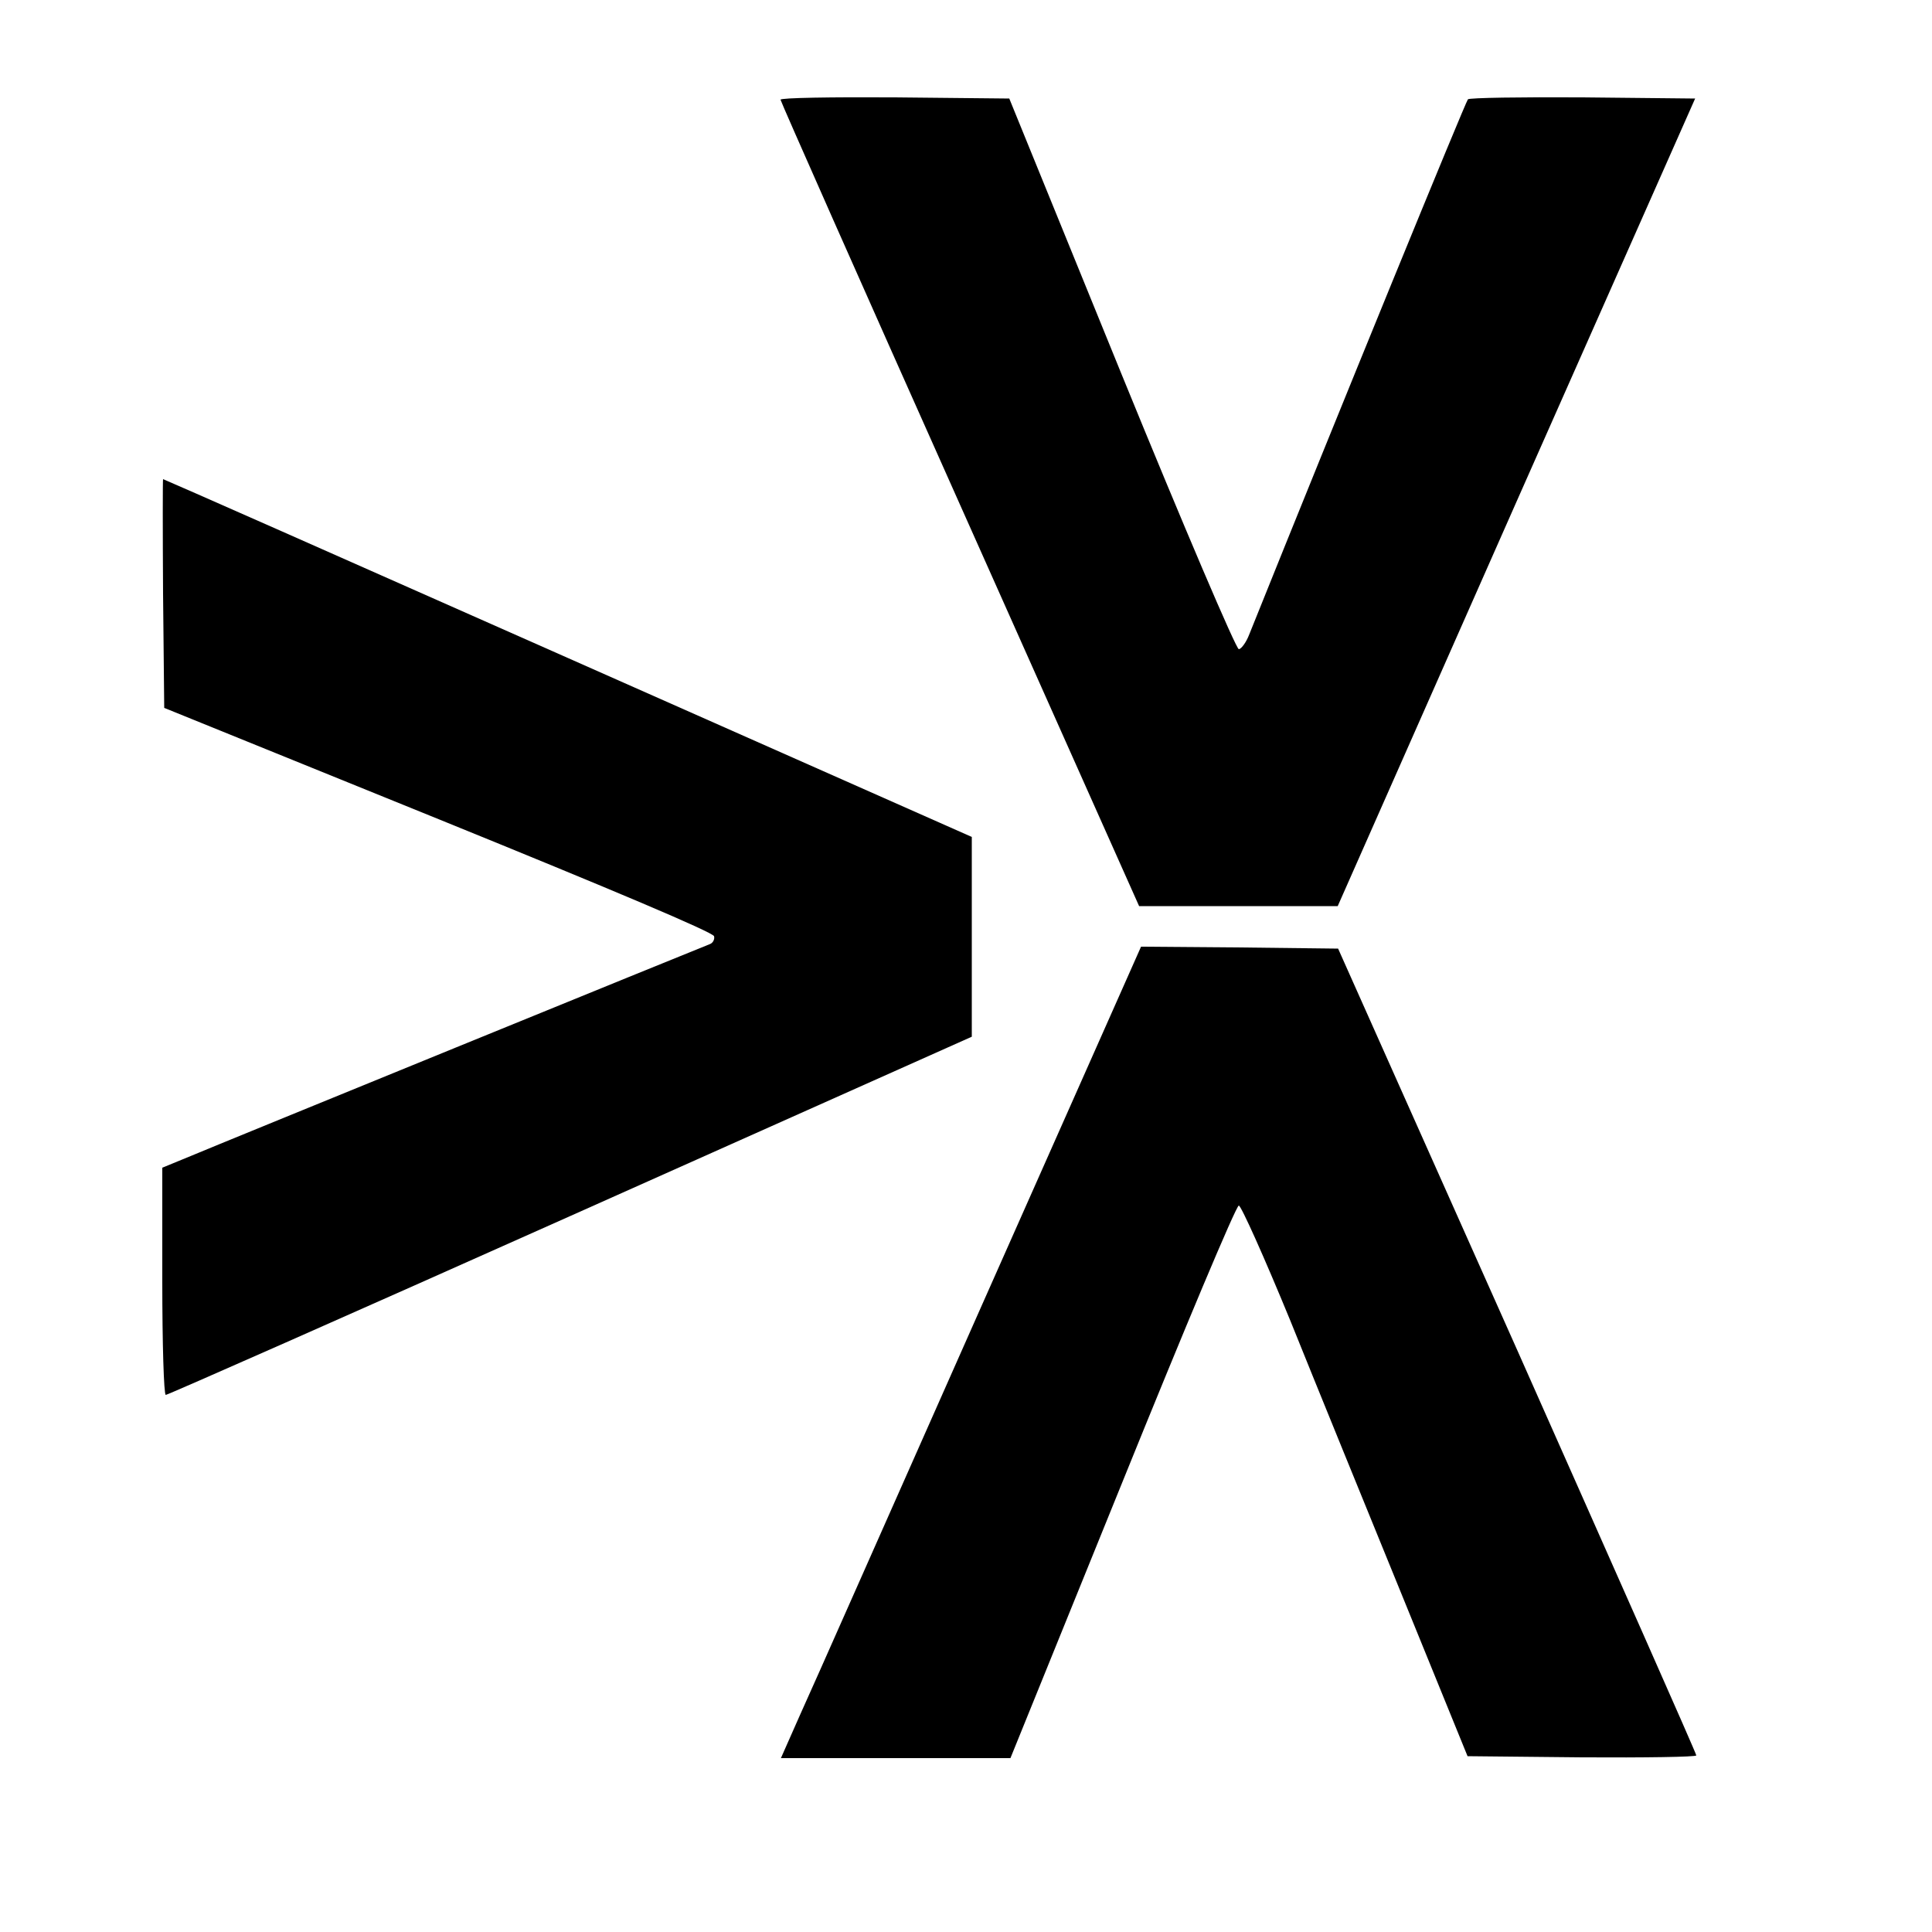 <?xml version="1.0" standalone="no"?>
<!DOCTYPE svg PUBLIC "-//W3C//DTD SVG 20010904//EN"
 "http://www.w3.org/TR/2001/REC-SVG-20010904/DTD/svg10.dtd">
<svg version="1.0" xmlns="http://www.w3.org/2000/svg"
 width="500pt" height="500pt" viewBox="0 0 500 500"
 preserveAspectRatio="xMidYMid meet">
 
<!-- Fondo blanco -->

<g transform="translate(0,500) scale(0.1,-0.1)"
fill="#000000" stroke="none">
<path d="M2020 4742 c0 -4 209 -476 464 -1047 l464 -1040 257 0 257 0 462
1045 463 1045 -291 3 c-159 1 -293 -1 -297 -5 -6 -6 -331 -800 -566 -1385 -8
-21 -21 -38 -27 -38 -7 0 -142 316 -304 713 l-290 712 -296 3 c-163 1 -296 -1
-296 -6z"/>
<path d="M422 3464 l3 -296 710 -288 c448 -182 711 -293 713 -303 2 -8 -3 -17
-10 -20 -29 -11 -1279 -521 -1345 -549 l-73 -30 0 -294 c0 -162 4 -294 9 -294
5 0 476 208 1047 463 l1039 464 0 258 0 259 -1045 463 c-575 255 -1046 463
-1048 463 -1 0 -1 -133 0 -296z"/>
<path d="M2537 1613 c-229 -516 -438 -989 -466 -1050 l-50 -113 297 0 297 0
290 715 c159 393 294 715 301 715 6 0 66 -134 133 -297 66 -164 197 -485 290
-713 l169 -415 296 -3 c163 -1 296 1 296 5 0 5 -209 476 -463 1048 l-464 1040
-255 3 -255 2 -416 -937z"/>
</g>
</svg>

